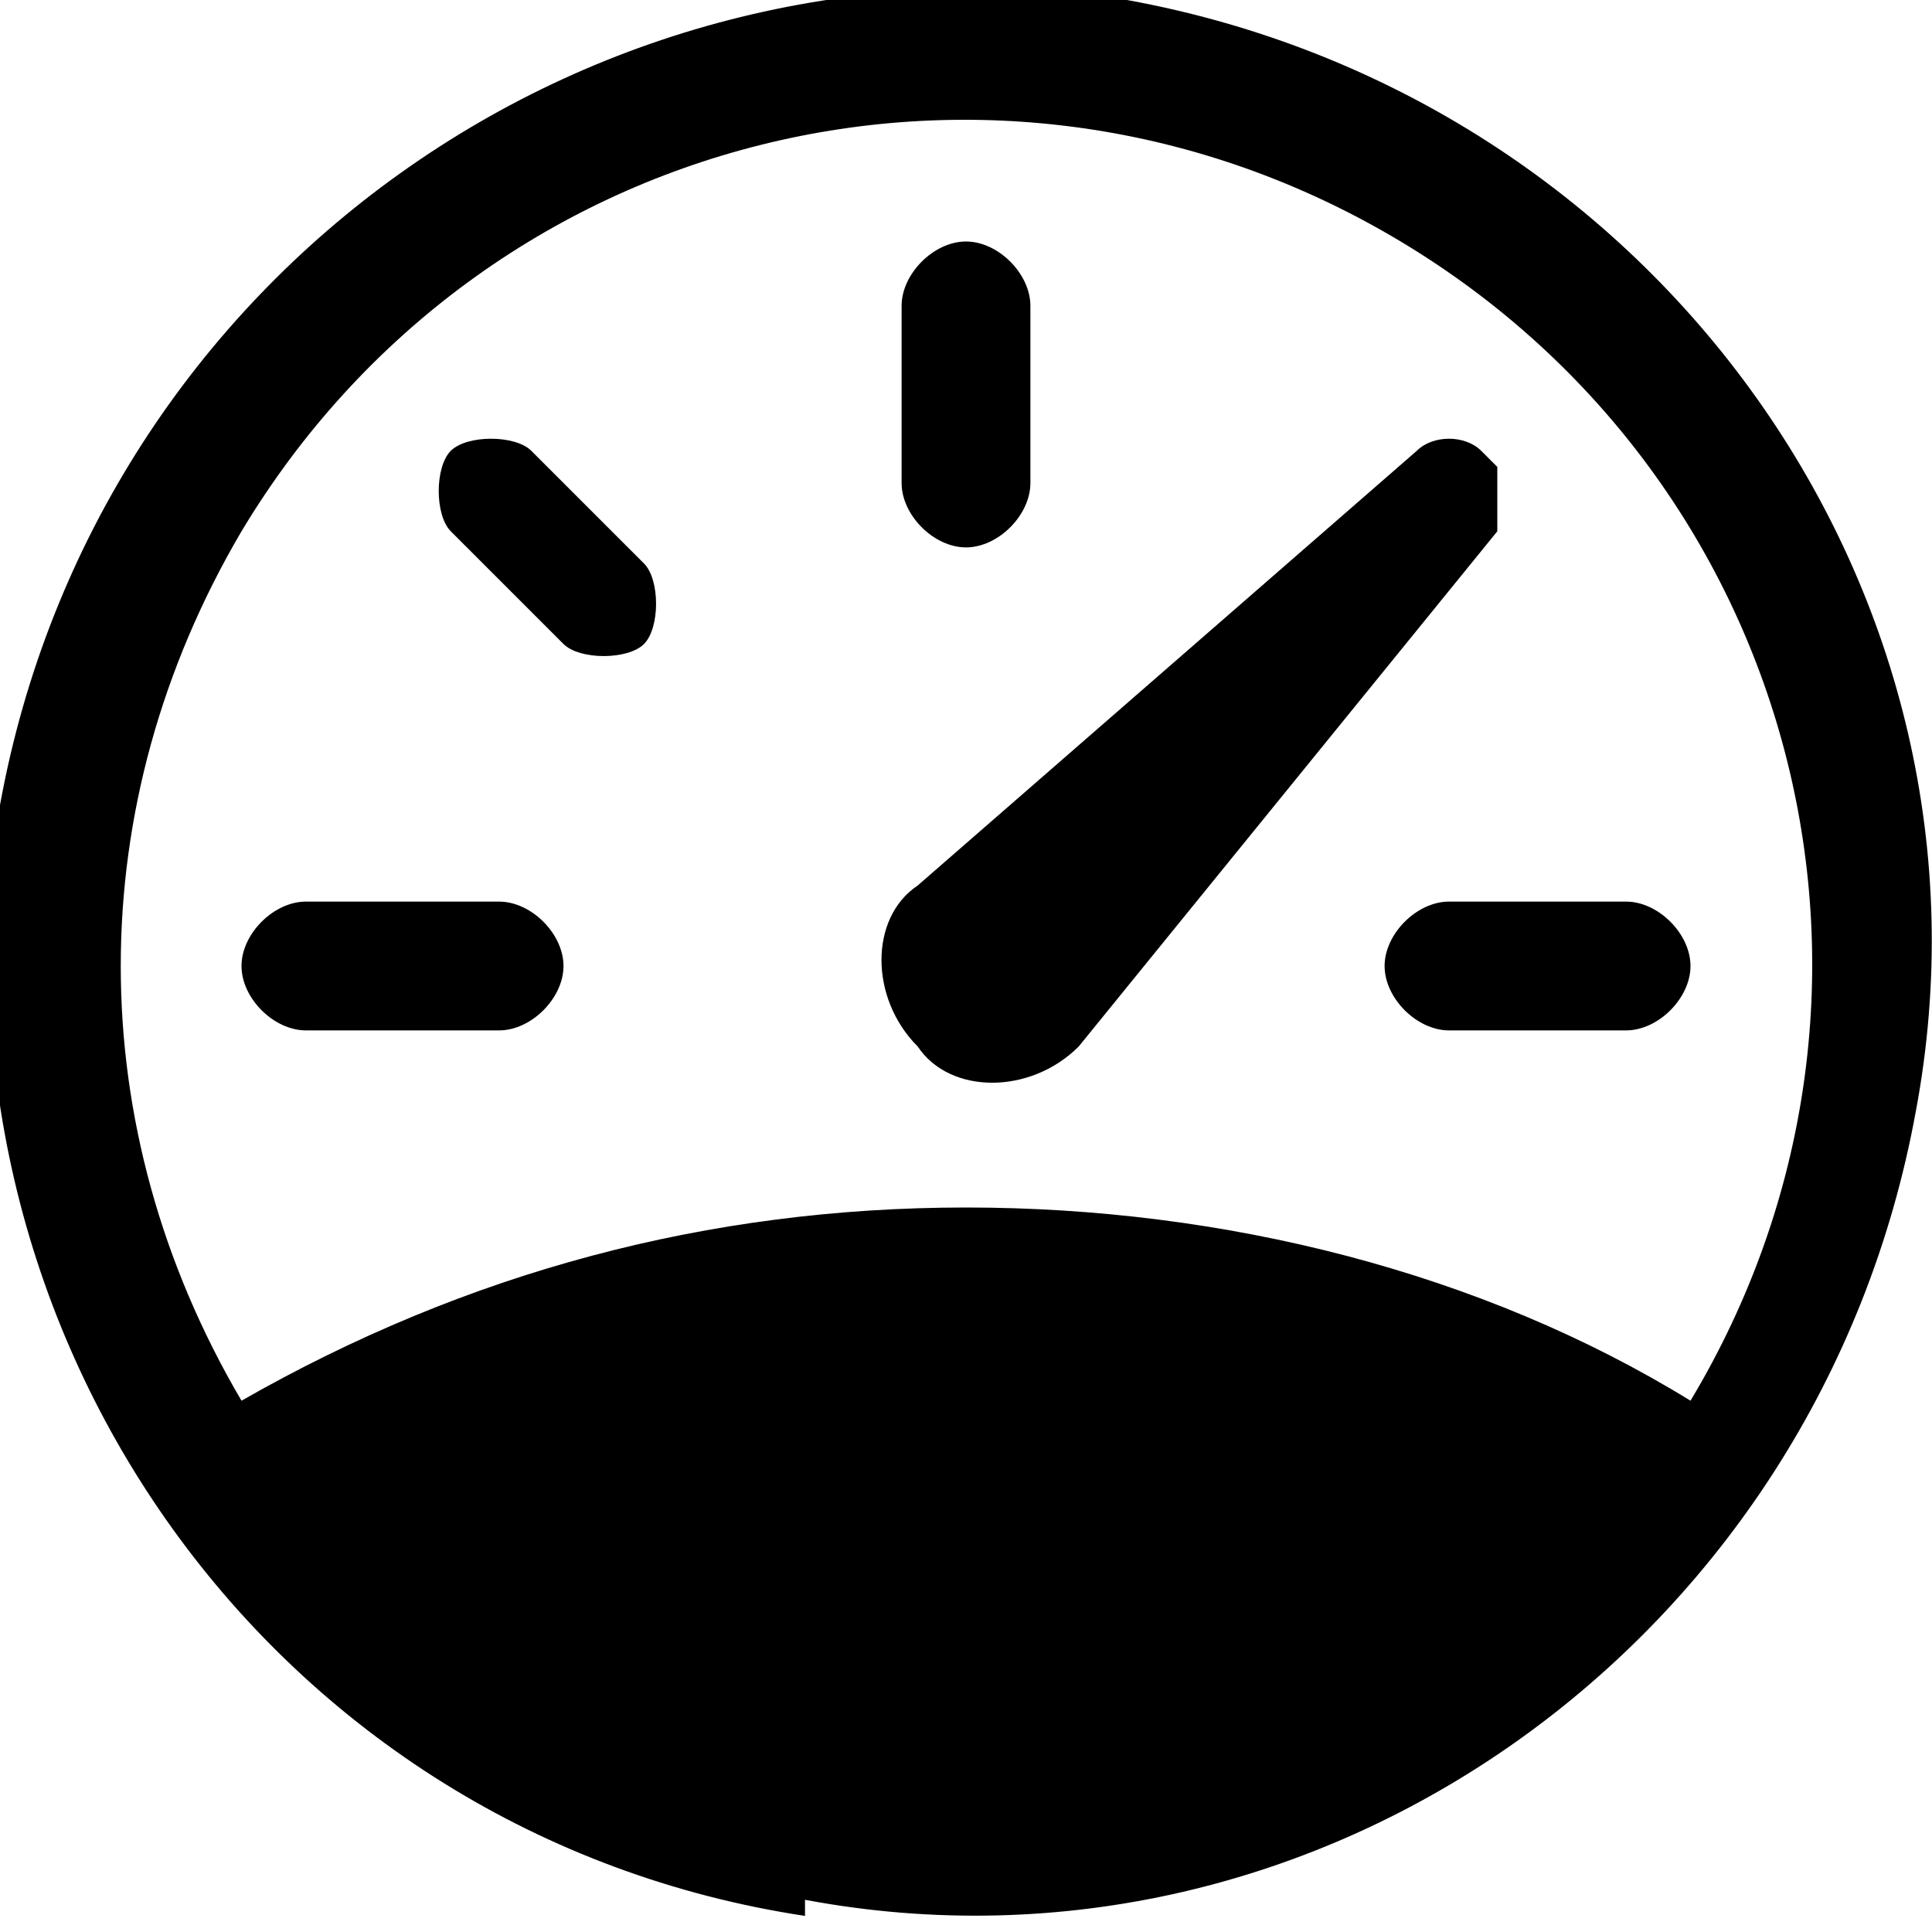<?xml version="1.0" encoding="UTF-8"?>
<svg xmlns="http://www.w3.org/2000/svg" width="12" height="12" version="1.1" viewBox="0 0 12 12">
  <defs>
    <style>
      .cls-1 {
        fill-rule: evenodd;
      }
    </style>
  </defs>
  <!-- Generator: Adobe Illustrator 28.7.1, SVG Export Plug-In . SVG Version: 1.2.0 Build 142)  -->
  <g>
    <g id="Layer_1">
      <path d="M6,1.5c.2,0,.4.2.4.4v1.1c0,.2-.2.4-.4.4s-.4-.2-.4-.4v-1.1c0-.2.2-.4.4-.4ZM2.8,2.8c.1-.1.4-.1.5,0l.7.7c.1.1.1.4,0,.5s-.4.1-.5,0l-.7-.7c-.1-.1-.1-.4,0-.5ZM1.5,6c0-.2.2-.4.4-.4h1.2c.2,0,.4.2.4.4s-.2.4-.4.4h-1.2c-.2,0-.4-.2-.4-.4ZM8.6,6c0-.2.2-.4.4-.4h1.1c.2,0,.4.2.4.4s-.2.4-.4.4h-1.1c-.2,0-.4-.2-.4-.4ZM9.2,2.8c-.1-.1-.3-.1-.4,0l-3.1,2.7c-.3.2-.3.7,0,1,.2.3.7.3,1,0,0,0,0,0,0,0l2.6-3.2c0-.1,0-.3,0-.4h0Z"/>
      <path class="cls-1" d="M5,11.9C1.7,11.4-.5,8.3,0,5,.6,1.7,3.7-.5,7,0c3.3.6,5.5,3.7,4.9,6.9-.6,3.3-3.7,5.5-6.9,4.9h0ZM1.5,8.7c1.4-.8,2.9-1.2,4.5-1.2,1.6,0,3.2.4,4.5,1.2,1.5-2.5.7-5.7-1.8-7.2C6.2,0,3,.8,1.5,3.3c-1,1.7-1,3.7,0,5.4Z"/>
    </g>
  </g>
</svg>